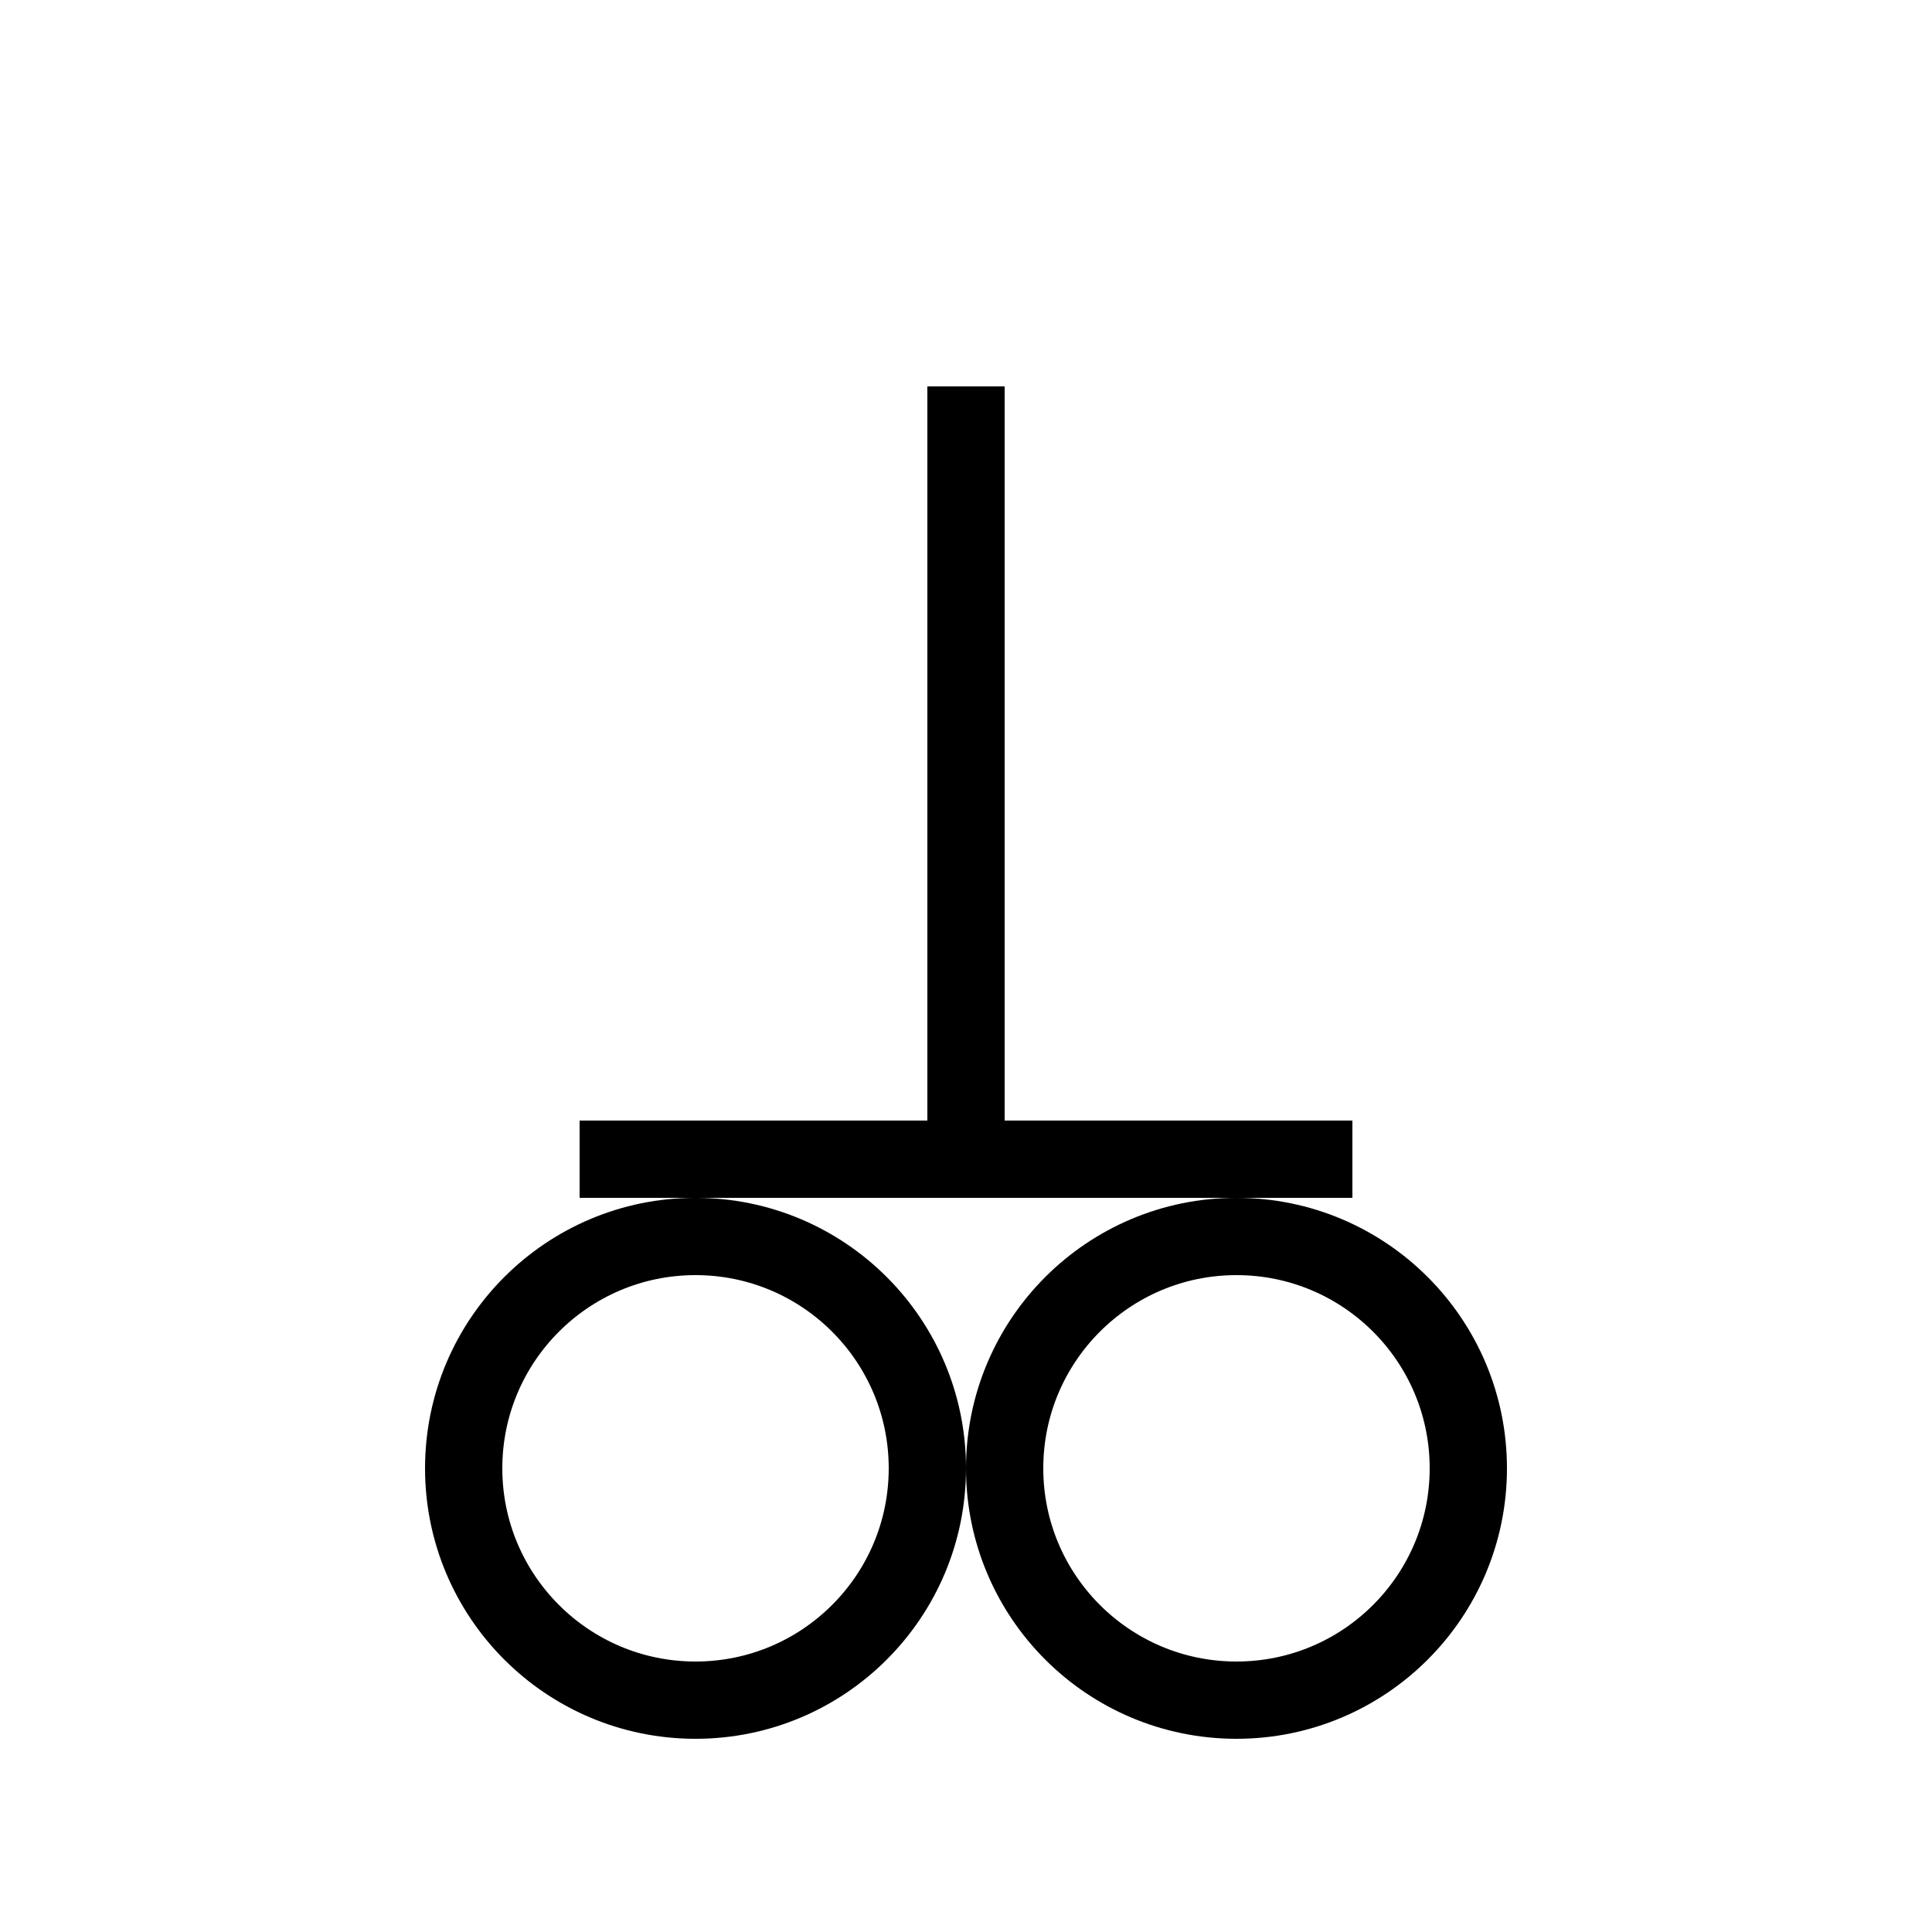 <?xml version="1.0" encoding="utf-8" ?>
<svg baseProfile="tiny" height="50px" version="1.2" width="50px" xmlns="http://www.w3.org/2000/svg" xmlns:ev="http://www.w3.org/2001/xml-events" xmlns:xlink="http://www.w3.org/1999/xlink"><defs /><line stroke="black" stroke-width="2" x1="15px" x2="35px" y1="30px" y2="30px" /><line stroke="black" stroke-width="2" x1="25px" x2="25px" y1="10px" y2="30px" /><circle cx="18px" cy="38px" fill="none" r="6px" stroke="black" stroke-width="2" /><circle cx="32px" cy="38px" fill="none" r="6px" stroke="black" stroke-width="2" /></svg>